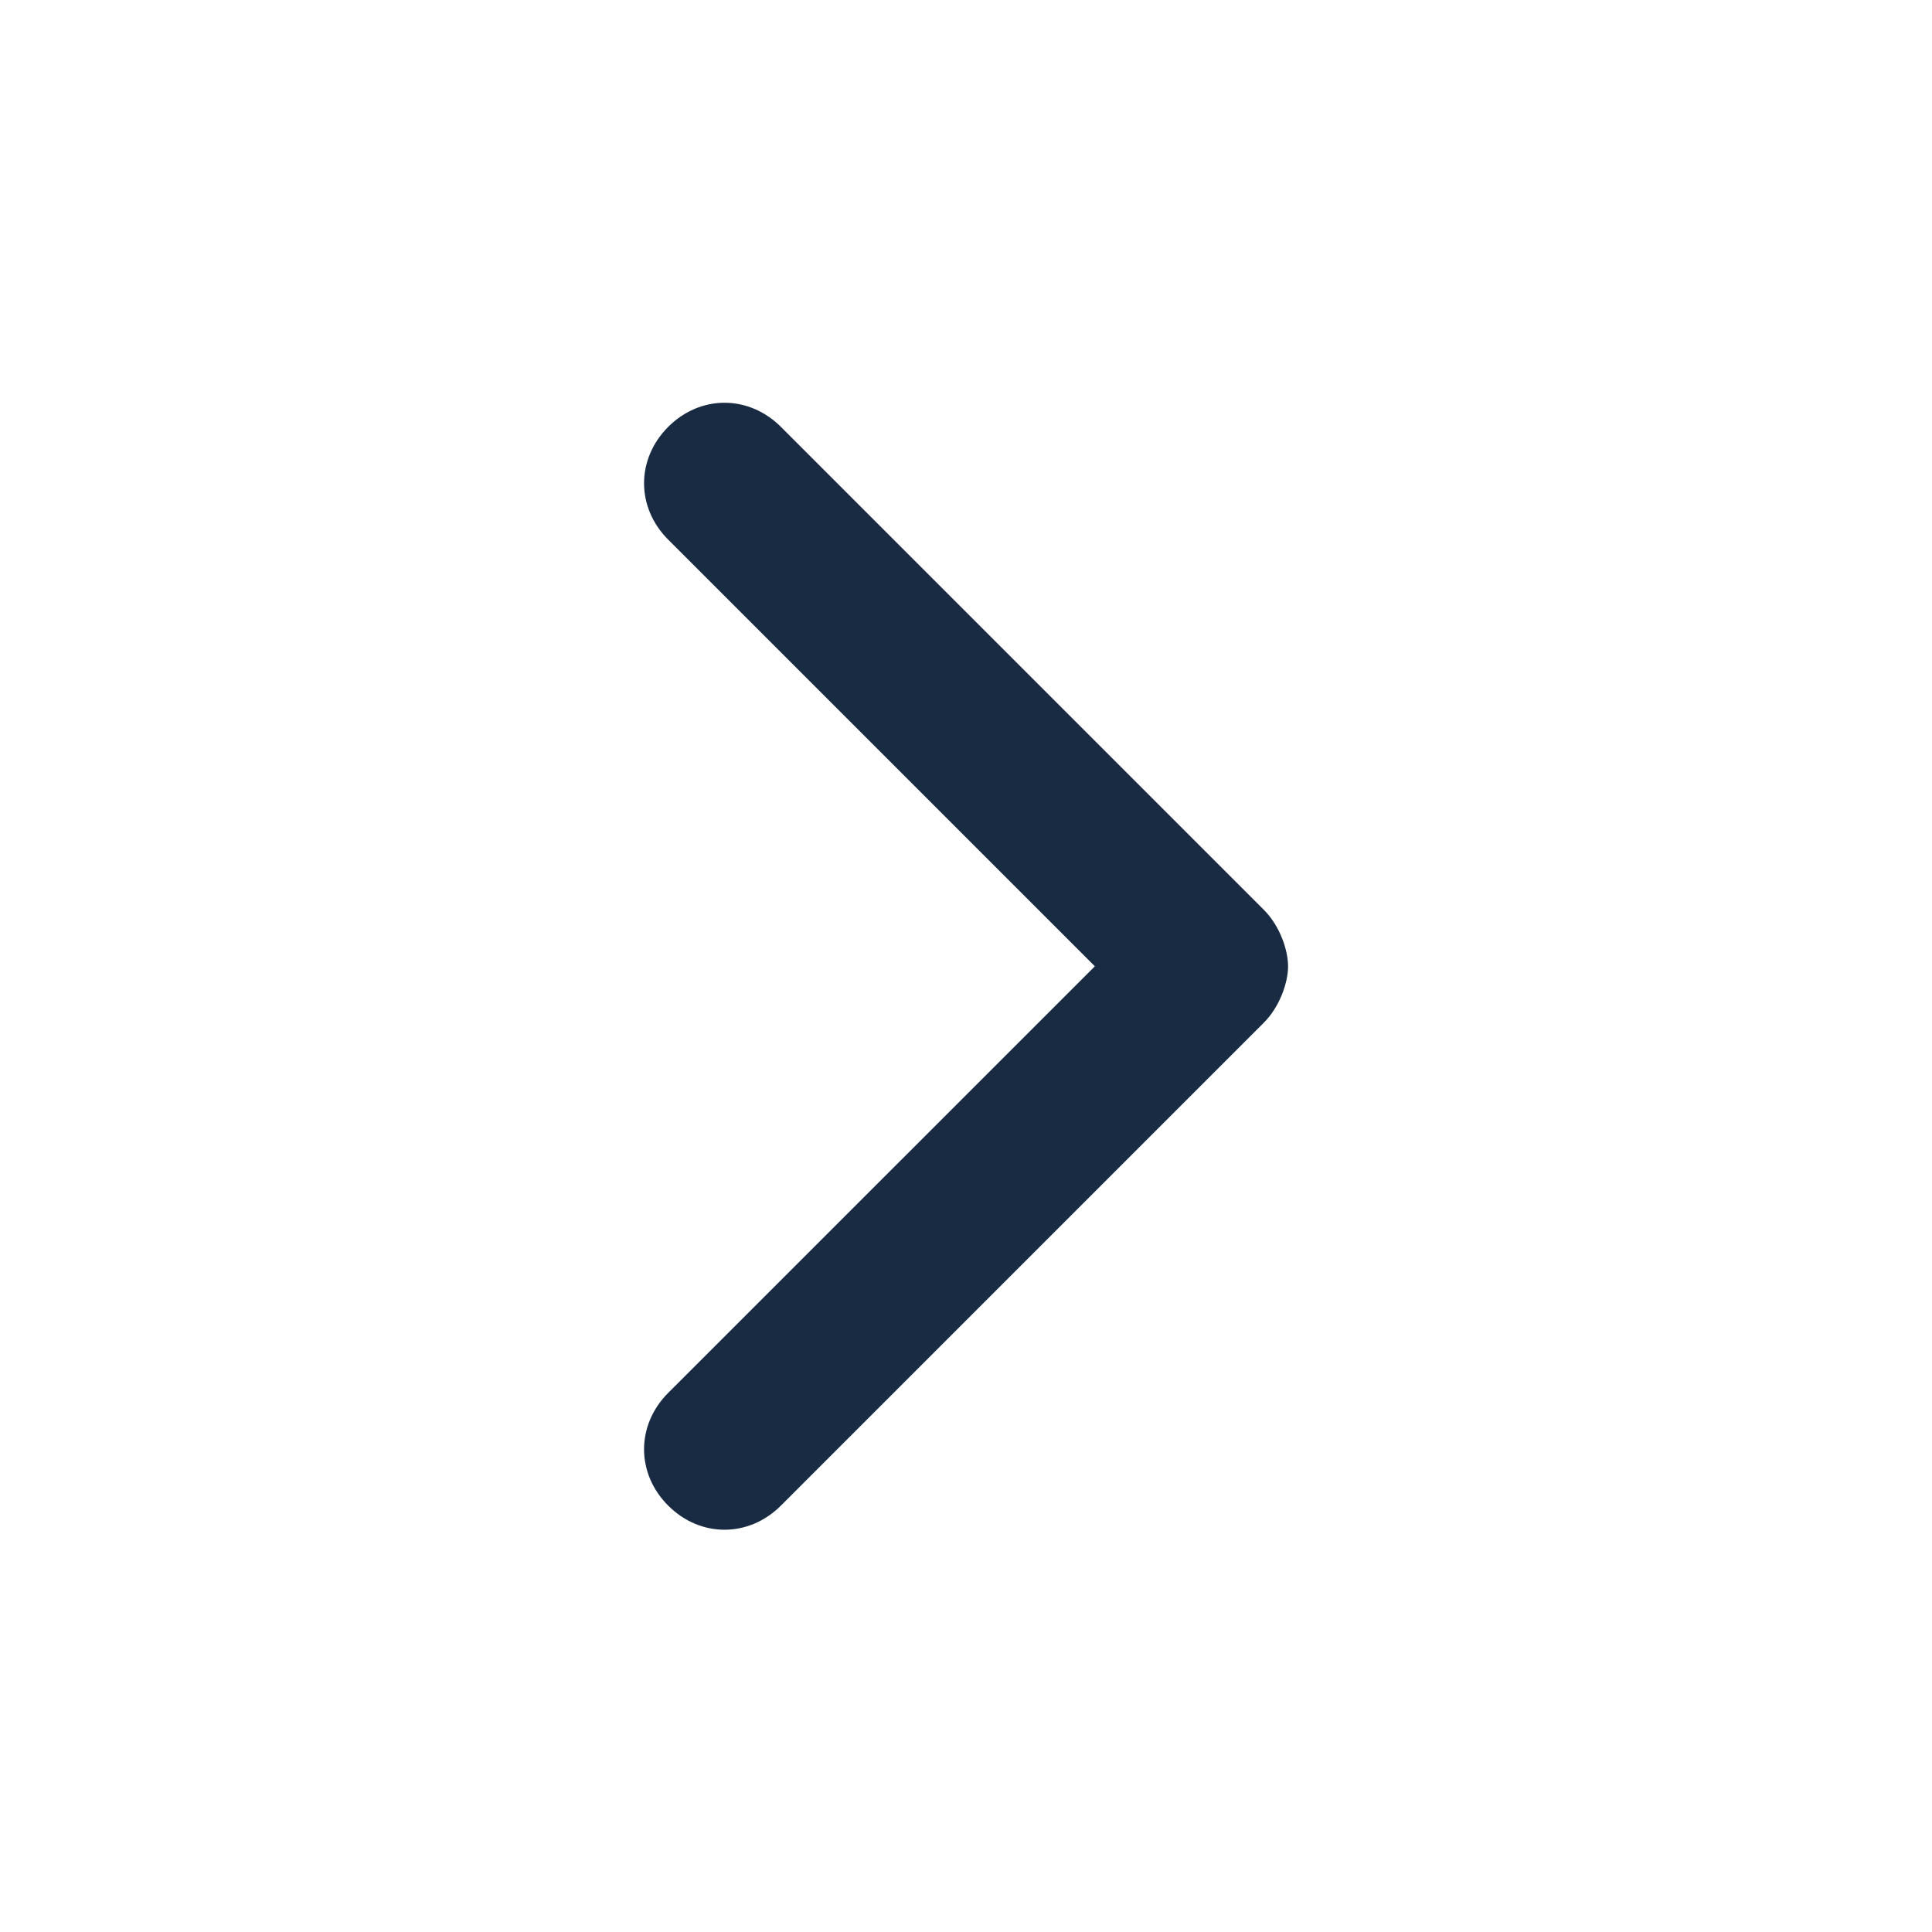<svg width="20" height="20" viewBox="0 0 20 20" fill="none" xmlns="http://www.w3.org/2000/svg">
<path d="M6.917 4.419C6.584 4.753 6.584 5.253 6.917 5.586L11.334 10.003L6.917 14.419C6.584 14.753 6.584 15.253 6.917 15.586C7.25 15.919 7.75 15.919 8.084 15.586L13.084 10.586C13.25 10.419 13.334 10.169 13.334 10.003C13.334 9.836 13.25 9.586 13.084 9.419L8.084 4.419C7.75 4.086 7.25 4.086 6.917 4.419Z" fill="#182B42"></path>
</svg>